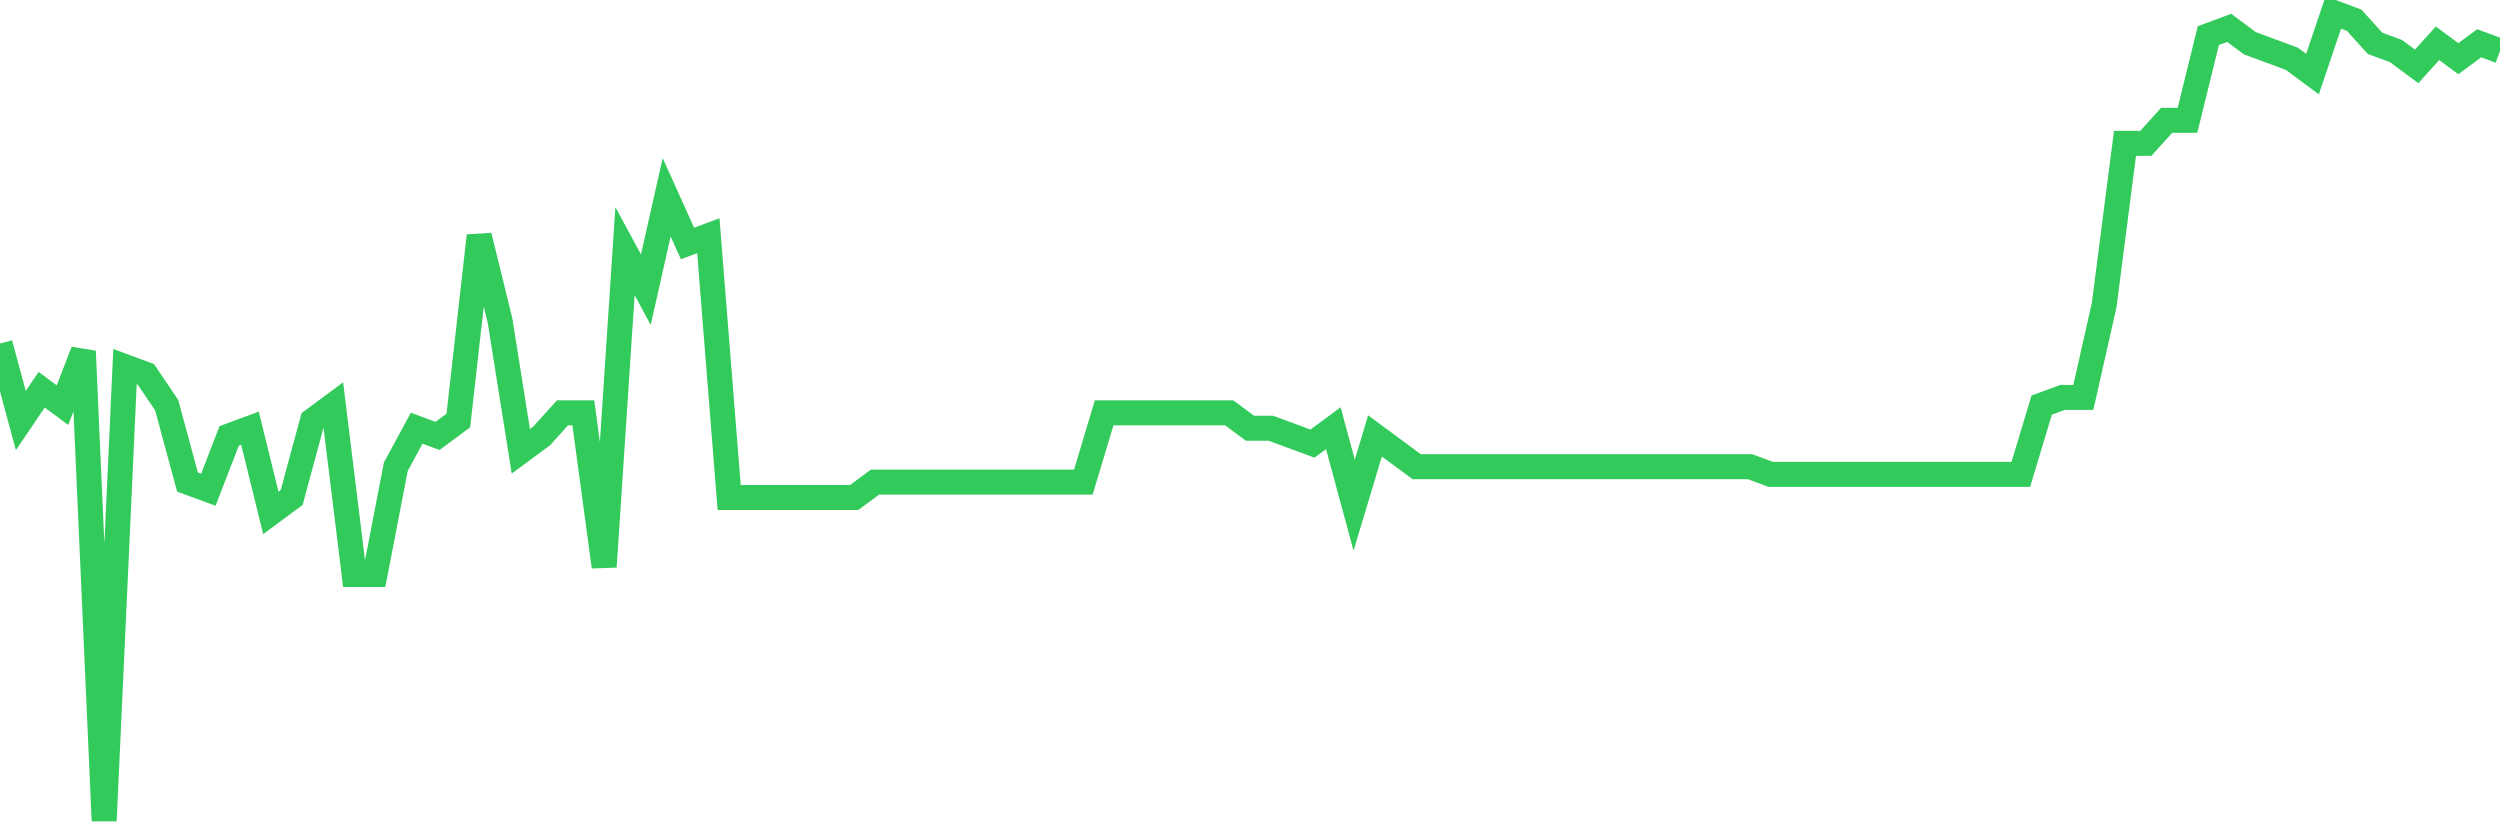 <svg
  xmlns="http://www.w3.org/2000/svg"
  xmlns:xlink="http://www.w3.org/1999/xlink"
  width="120"
  height="40"
  viewBox="0 0 120 40"
  preserveAspectRatio="none"
>
  <polyline
    points="0,16.49 1,20.185 2,18.707 3,19.446 4,16.859 5,39.4 6,17.598 7,17.968 8,19.446 9,23.141 10,23.51 11,20.924 12,20.554 13,24.619 14,23.88 15,20.185 16,19.446 17,27.575 18,27.575 19,22.402 20,20.554 21,20.924 22,20.185 23,11.316 24,15.381 25,21.663 26,20.924 27,19.815 28,19.815 29,27.206 30,12.055 31,13.903 32,9.469 33,11.686 34,11.316 35,23.88 36,23.88 37,23.88 38,23.88 39,23.88 40,23.88 41,23.88 42,23.141 43,23.141 44,23.141 45,23.141 46,23.141 47,23.141 48,23.141 49,23.141 50,23.141 51,23.141 52,23.141 53,19.815 54,19.815 55,19.815 56,19.815 57,19.815 58,19.815 59,19.815 60,20.554 61,20.554 62,20.924 63,21.293 64,20.554 65,24.25 66,20.924 67,21.663 68,22.402 69,22.402 70,22.402 71,22.402 72,22.402 73,22.402 74,22.402 75,22.402 76,22.402 77,22.402 78,22.402 79,22.402 80,22.402 81,22.402 82,22.402 83,22.402 84,22.402 85,22.771 86,22.771 87,22.771 88,22.771 89,22.771 90,22.771 91,22.771 92,22.771 93,22.771 94,22.771 95,22.771 96,22.771 97,22.771 98,19.446 99,19.076 100,19.076 101,14.642 102,6.882 103,6.882 104,5.773 105,5.773 106,1.709 107,1.339 108,2.078 109,2.448 110,2.817 111,3.556 112,0.6 113,0.97 114,2.078 115,2.448 116,3.187 117,2.078 118,2.817 119,2.078 120,2.448"
    fill="none"
    stroke="#32ca5b"
    stroke-width="1.2"
  >
  </polyline>
</svg>